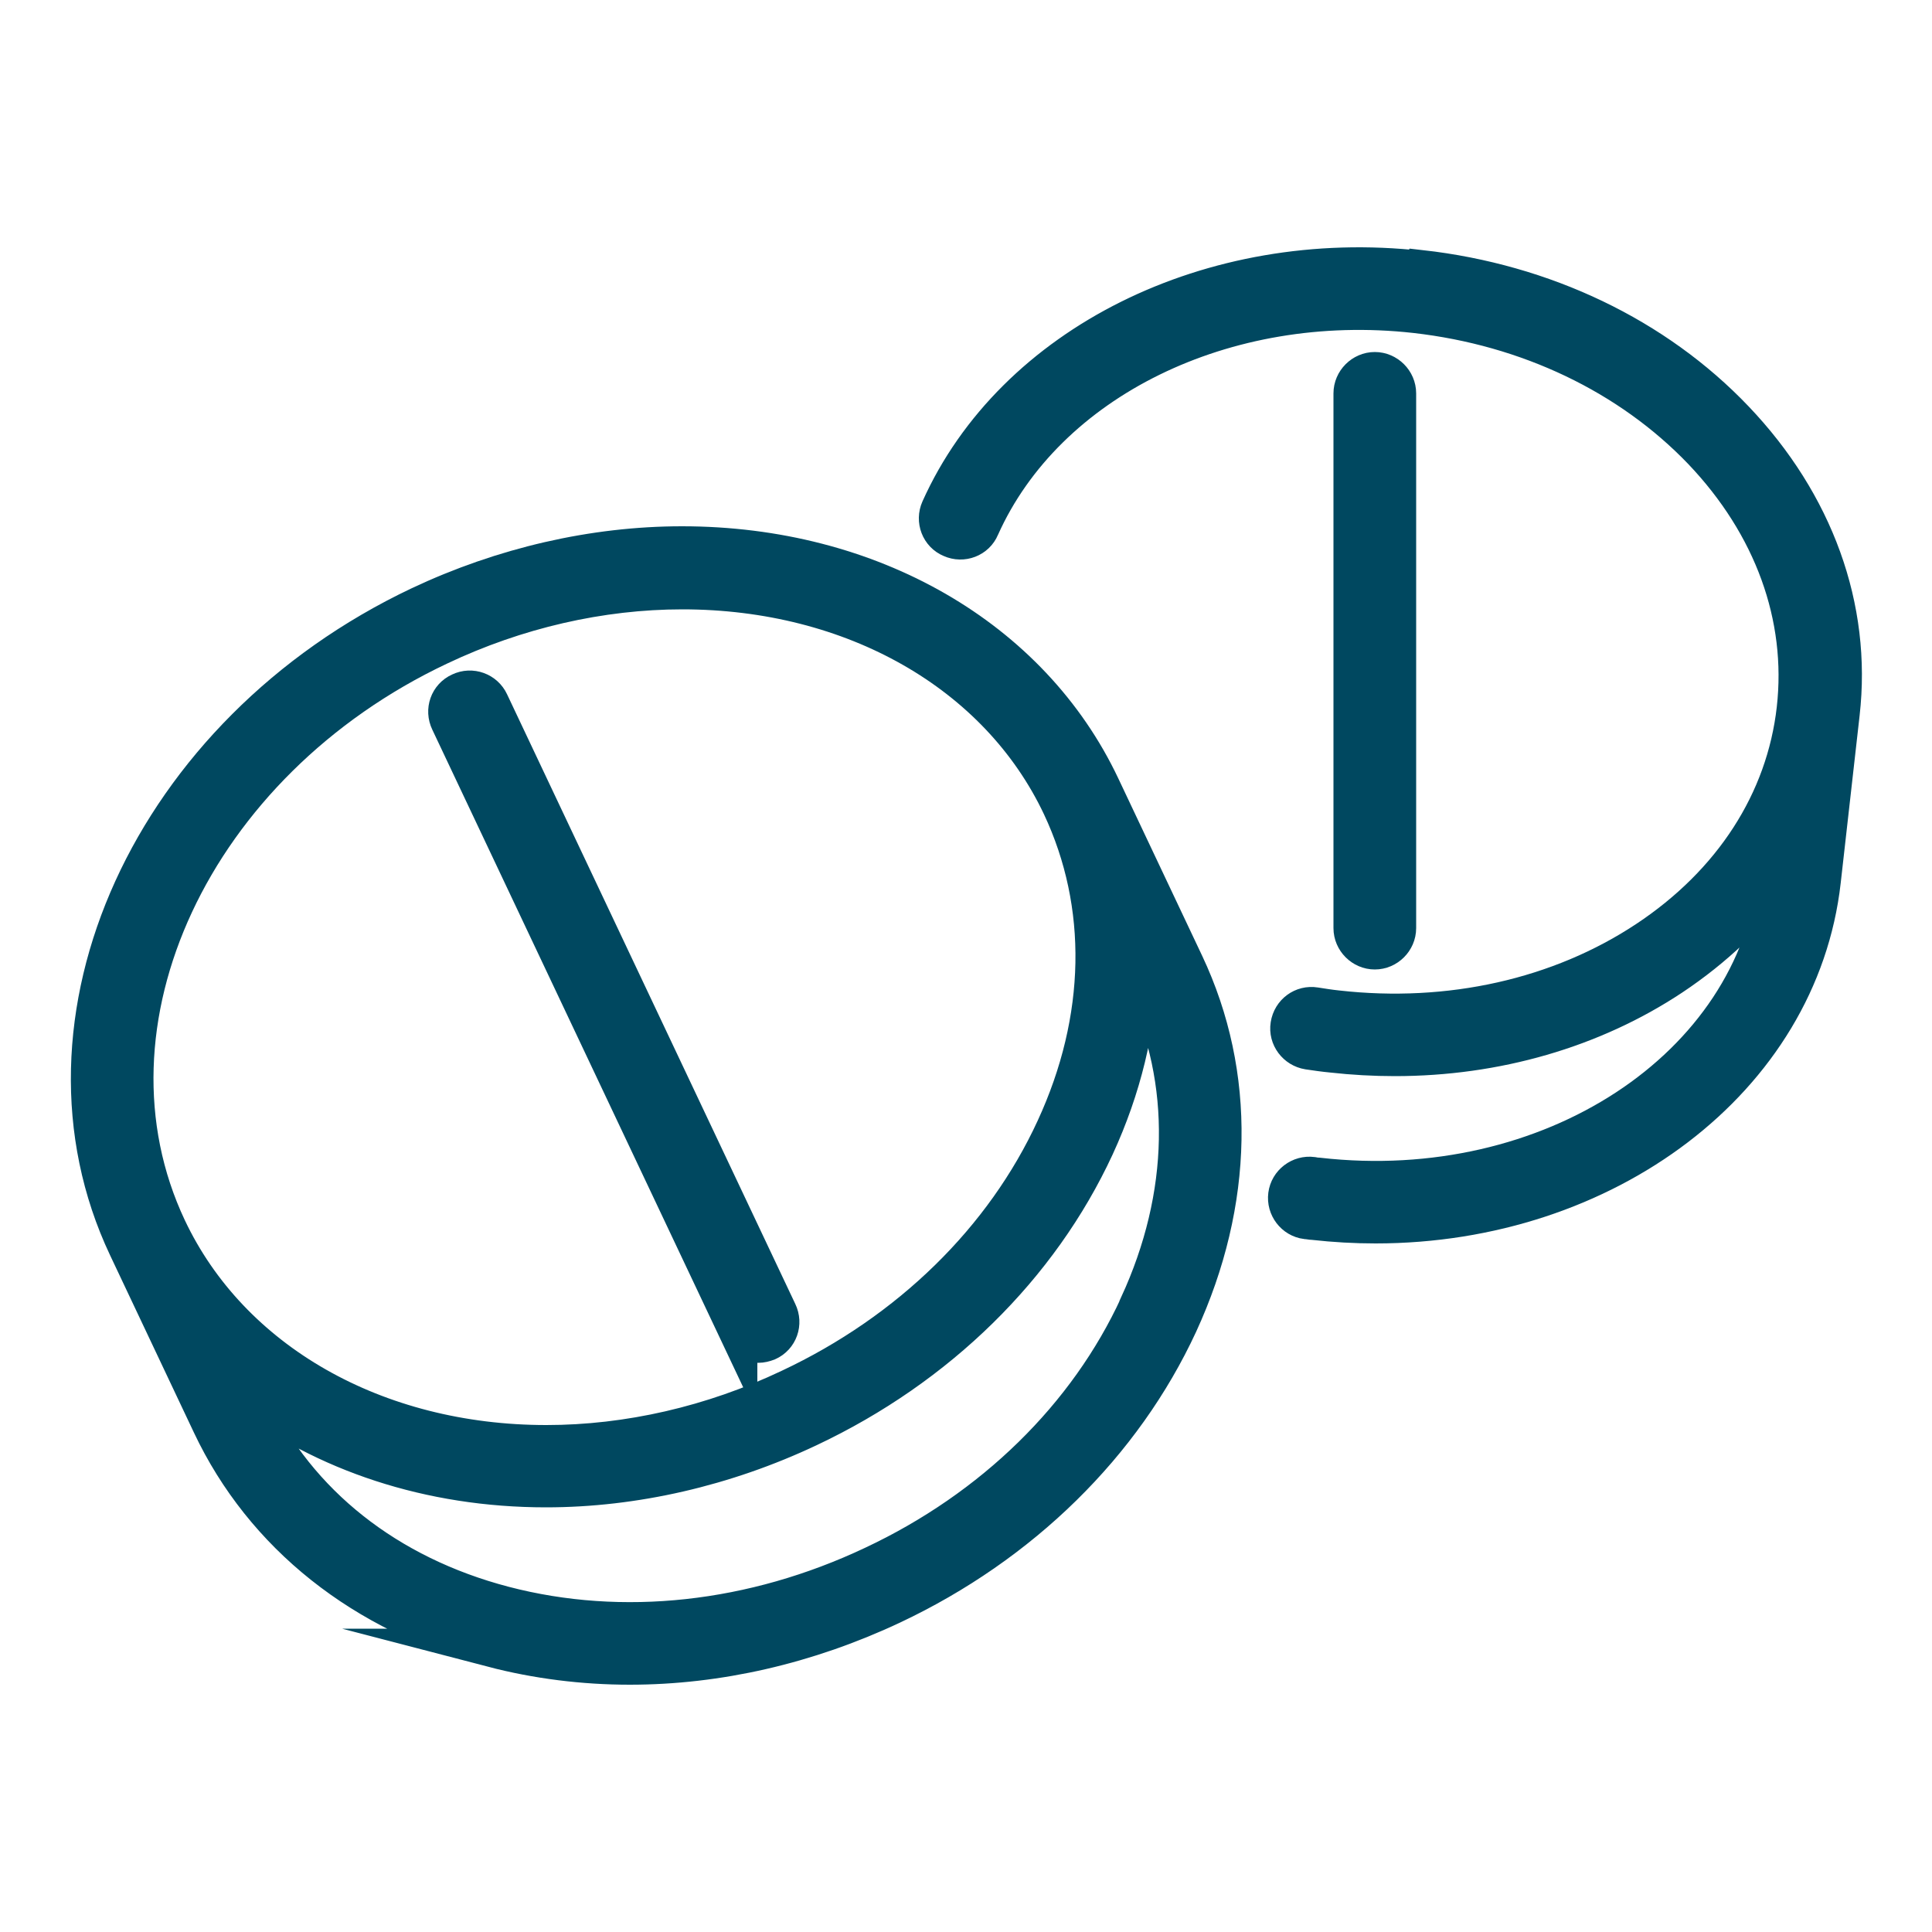 <svg xmlns="http://www.w3.org/2000/svg" id="Layer_1" data-name="Layer 1" viewBox="0 0 50 50"><defs><style>      .cls-1 {        fill: #004860;        stroke: #004860;        stroke-miterlimit: 10;      }    </style></defs><path class="cls-1" d="M12.75,42.65c1.15.3,2.35.45,3.55.45,2.27,0,4.59-.53,6.78-1.56,3.35-1.58,5.98-4.17,7.42-7.28,1.45-3.15,1.51-6.45.16-9.31l-2.17-4.59c-1.82-3.85-5.97-6.24-10.84-6.24-2.28,0-4.63.54-6.79,1.56C3.92,18.97.53,26.41,3.3,32.27l2.17,4.59c1.35,2.86,3.94,4.92,7.29,5.79ZM29.47,33.79c-1.32,2.87-3.76,5.26-6.87,6.72-3.11,1.47-6.5,1.84-9.56,1.04-3.02-.79-5.34-2.63-6.55-5.18l-.18-.38c2.08,1.6,4.81,2.52,7.82,2.52,2.28,0,4.63-.54,6.79-1.56,3.35-1.58,5.98-4.17,7.42-7.28.7-1.52,1.07-3.07,1.12-4.6l.17.36c1.2,2.55,1.15,5.51-.16,8.35ZM11.36,16.72c2-.95,4.18-1.45,6.3-1.45,4.42,0,8.18,2.14,9.81,5.59,1.2,2.55,1.15,5.51-.16,8.35-1.32,2.87-3.76,5.26-6.87,6.72-2,.95-4.18,1.45-6.3,1.45-4.42,0-8.18-2.14-9.81-5.59-2.5-5.3.65-12.06,7.03-15.07Z"></path><path class="cls-1" d="M19.1,34.44c.1.21.3.33.52.33.08,0,.16-.02.24-.05.29-.13.41-.47.27-.76l-7.46-15.78c-.13-.28-.47-.41-.76-.27-.29.13-.41.47-.27.76l7.46,15.78Z"></path><path class="cls-1" d="M36.76,6.99c-5.41-.61-10.52,1.93-12.43,6.19-.13.29,0,.63.29.75.29.13.63,0,.75-.29,1.7-3.8,6.33-6.07,11.26-5.52,2.92.33,5.55,1.59,7.42,3.54,1.84,1.93,2.7,4.3,2.43,6.69-.27,2.39-1.64,4.51-3.86,5.98-2.25,1.49-5.1,2.13-8.02,1.8-.19-.02-.38-.05-.57-.08-.31-.05-.6.16-.65.48-.05.31.17.6.48.65.2.03.41.06.62.08.54.06,1.08.09,1.62.09,2.61,0,5.11-.72,7.16-2.08,1.11-.74,2.03-1.62,2.74-2.61v.02c-.56,4.97-5.89,8.46-11.88,7.78-.05,0-.11-.01-.16-.02-.31-.04-.6.18-.64.49-.04.31.18.6.49.64.06,0,.12.02.19.02.54.06,1.07.09,1.6.09,5.94,0,10.96-3.75,11.54-8.88l.49-4.34c.31-2.73-.67-5.43-2.74-7.6-2.05-2.15-4.93-3.53-8.12-3.89Z"></path><path class="cls-1" d="M35.58,9.61h0c.31,0,.57.26.57.57v13.84c0,.31-.26.57-.57.57h0c-.31,0-.57-.26-.57-.57v-13.84c0-.31.26-.57.57-.57Z"></path></svg>